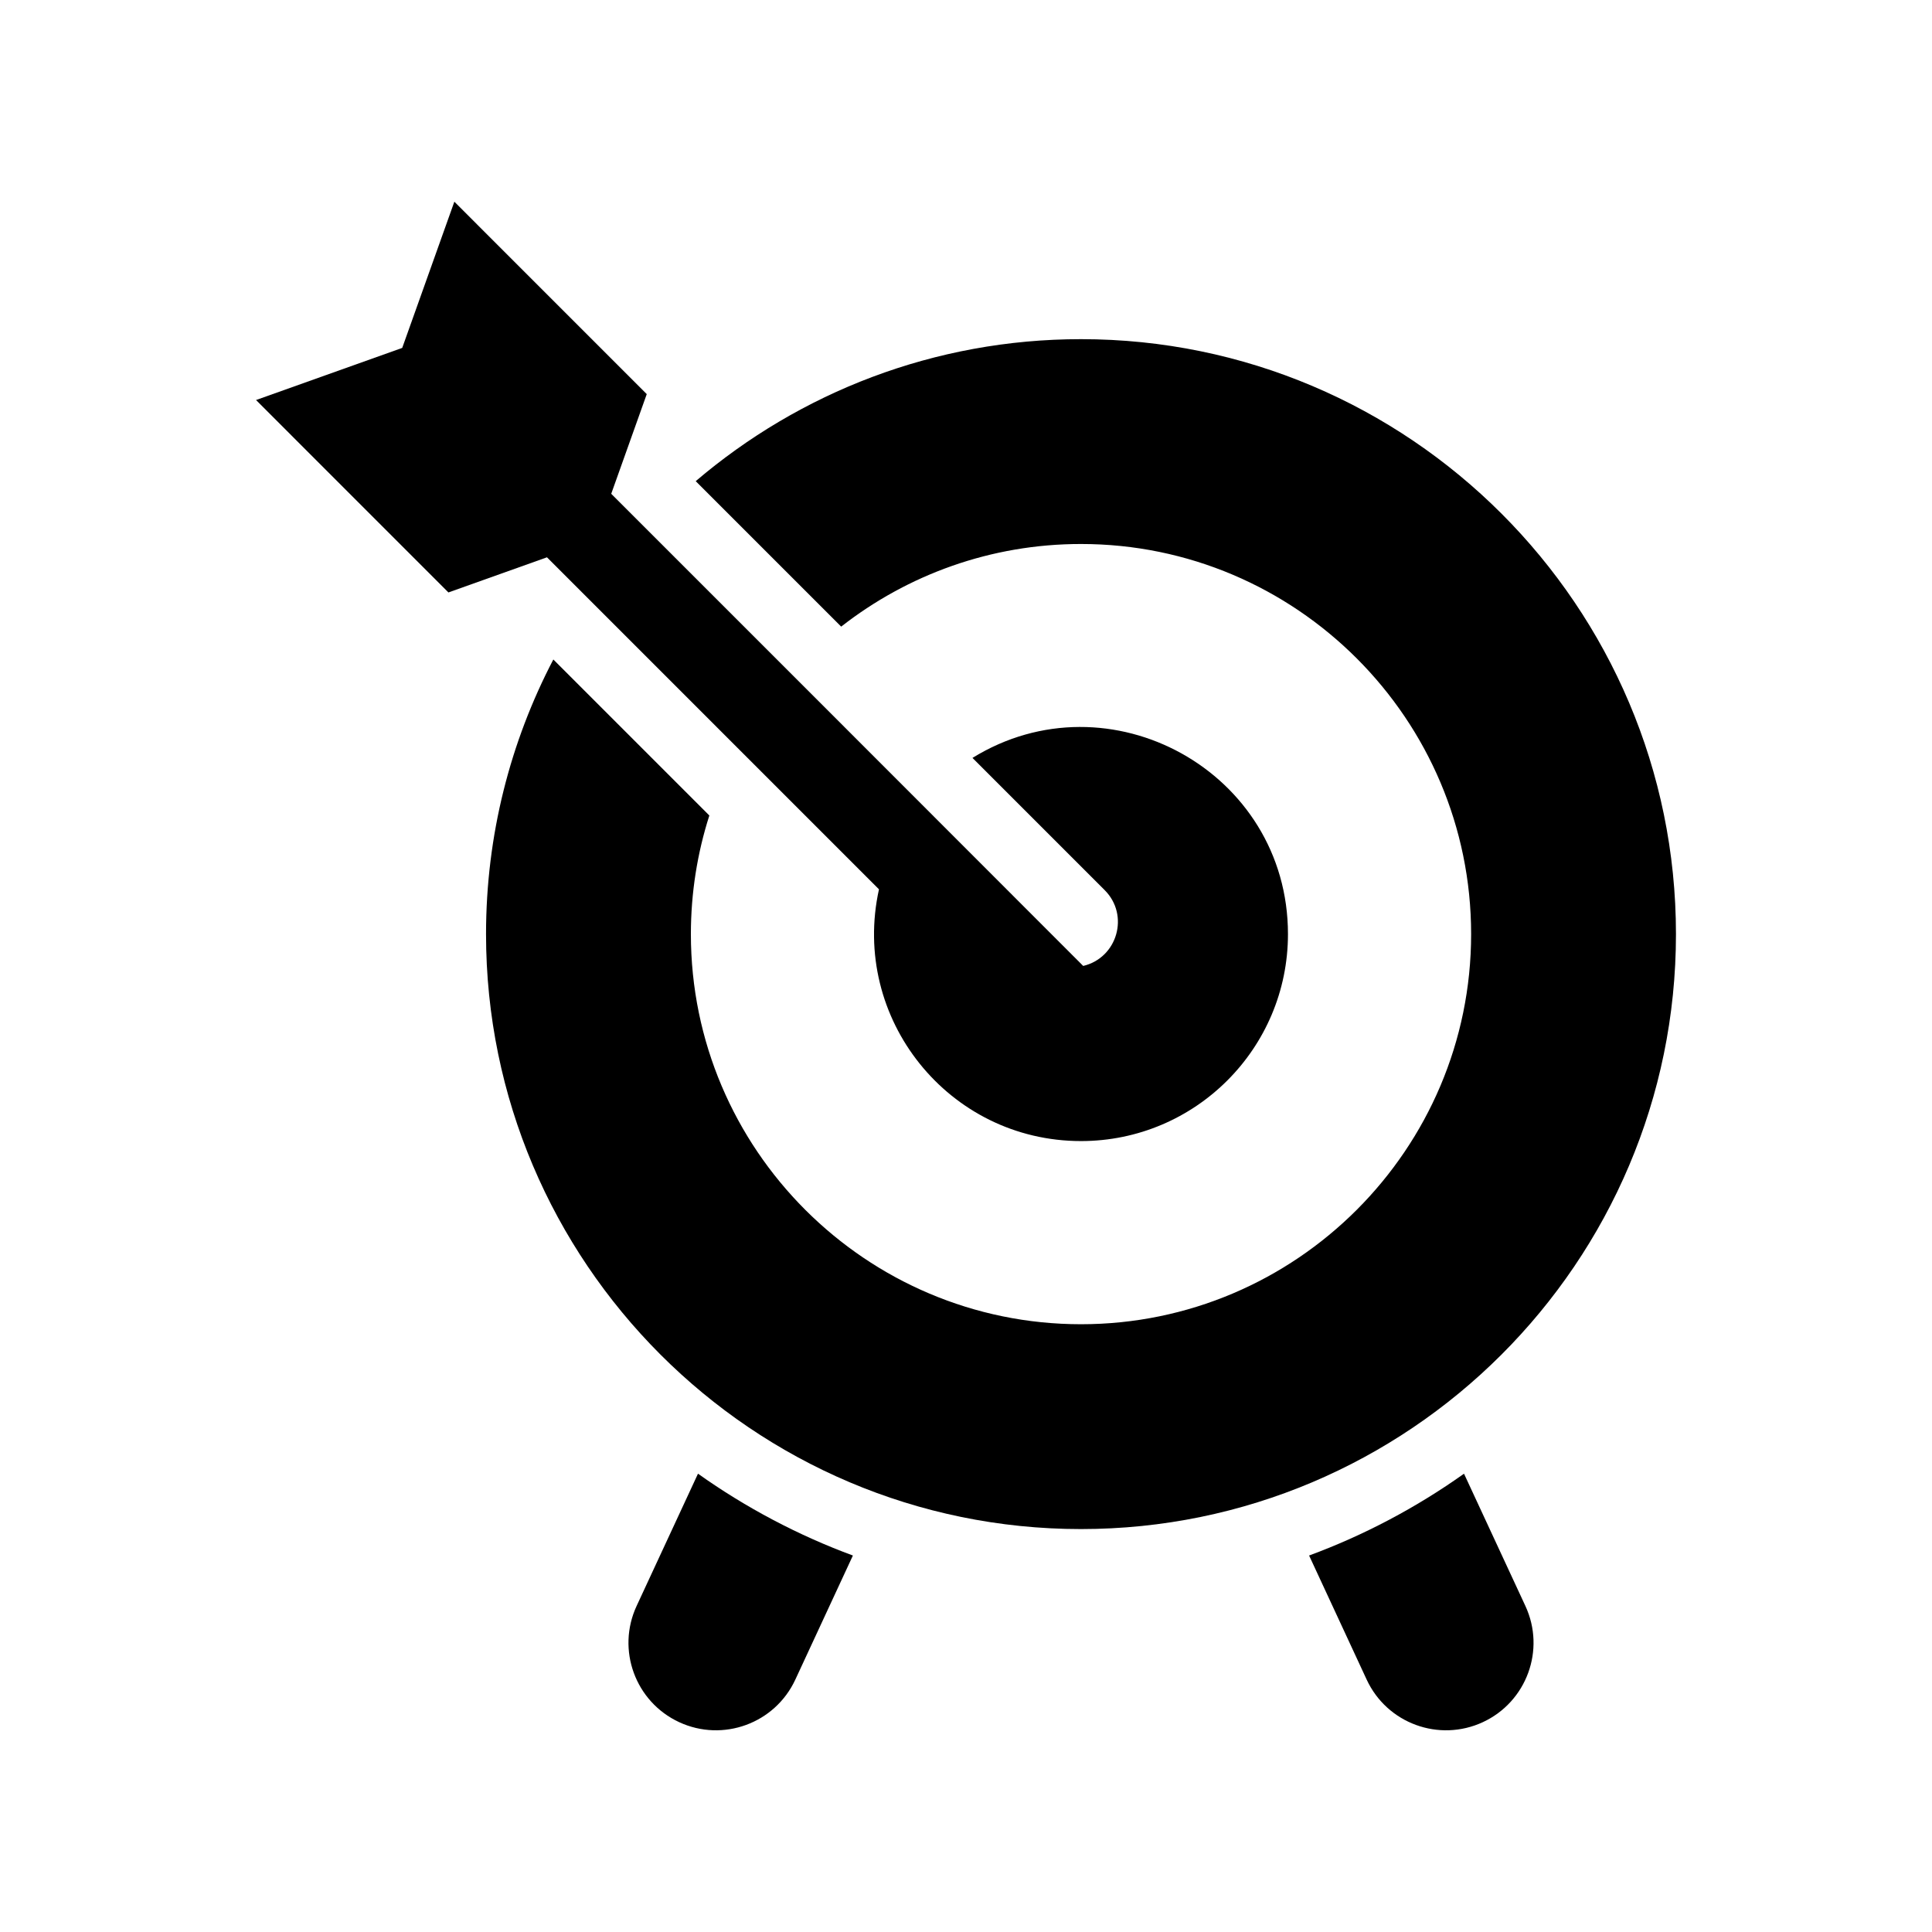 <?xml version="1.0" encoding="UTF-8" standalone="no"?>
<!DOCTYPE svg PUBLIC "-//W3C//DTD SVG 1.1//EN" "http://www.w3.org/Graphics/SVG/1.1/DTD/svg11.dtd">
<svg width="100%" height="100%" viewBox="0 0 128 128" version="1.1" xmlns="http://www.w3.org/2000/svg" xmlns:xlink="http://www.w3.org/1999/xlink" xml:space="preserve" xmlns:serif="http://www.serif.com/" style="fill-rule:evenodd;clip-rule:evenodd;stroke-linejoin:round;stroke-miterlimit:2;">
    <g id="box">
        <rect x="0" y="0" width="128" height="128" style="fill:none;"/>
    </g>
    <g id="Production">
        <g>
            <path d="M42.177,106.399C40.83,109.303 42.091,112.749 44.995,114.097C47.901,115.445 51.346,114.18 52.692,111.279L56.507,103.057C52.897,101.728 49.397,99.88 46.244,97.635L42.177,106.399Z" style="fill-rule:nonzero;"/>
            <path d="M96.994,97.636C93.854,99.872 90.355,101.723 86.731,103.057L90.546,111.279C91.894,114.183 95.34,115.444 98.244,114.097C101.147,112.749 102.409,109.303 101.061,106.399L96.994,97.636Z" style="fill-rule:nonzero;"/>
            <path d="M111.037,61.887C111.037,40.152 93.354,22.47 71.619,22.47C61.89,22.47 52.975,26.014 46.093,31.878L55.731,41.515C60.117,38.087 65.633,36.041 71.619,36.041C85.871,36.041 97.466,47.636 97.466,61.887C97.466,76.139 85.871,87.734 71.619,87.734C57.368,87.734 45.773,76.139 45.773,61.887C45.773,59.148 46.202,56.508 46.996,54.029L36.66,43.693C33.814,49.14 32.201,55.328 32.201,61.887C32.201,83.598 49.862,101.305 71.619,101.305C93.311,101.305 111.037,83.66 111.037,61.887Z" style="fill-rule:nonzero;"/>
            <path d="M58.234,58.92C56.346,67.475 62.848,75.599 71.619,75.599C79.192,75.599 85.331,69.46 85.331,61.887C85.331,51.125 73.493,44.618 64.429,50.213L73.187,58.972C74.848,60.633 74.029,63.458 71.765,63.996C71.618,63.835 40.65,32.871 40.495,32.716C40.957,31.418 42.387,27.408 42.849,26.111L30.102,13.363L26.648,23.05L16.963,26.503L29.709,39.251C33.642,37.849 34.109,37.683 36.238,36.923C40.902,41.588 53.462,54.148 58.234,58.92Z" style="fill-rule:nonzero;"/>
        </g>
    </g>
</svg>
